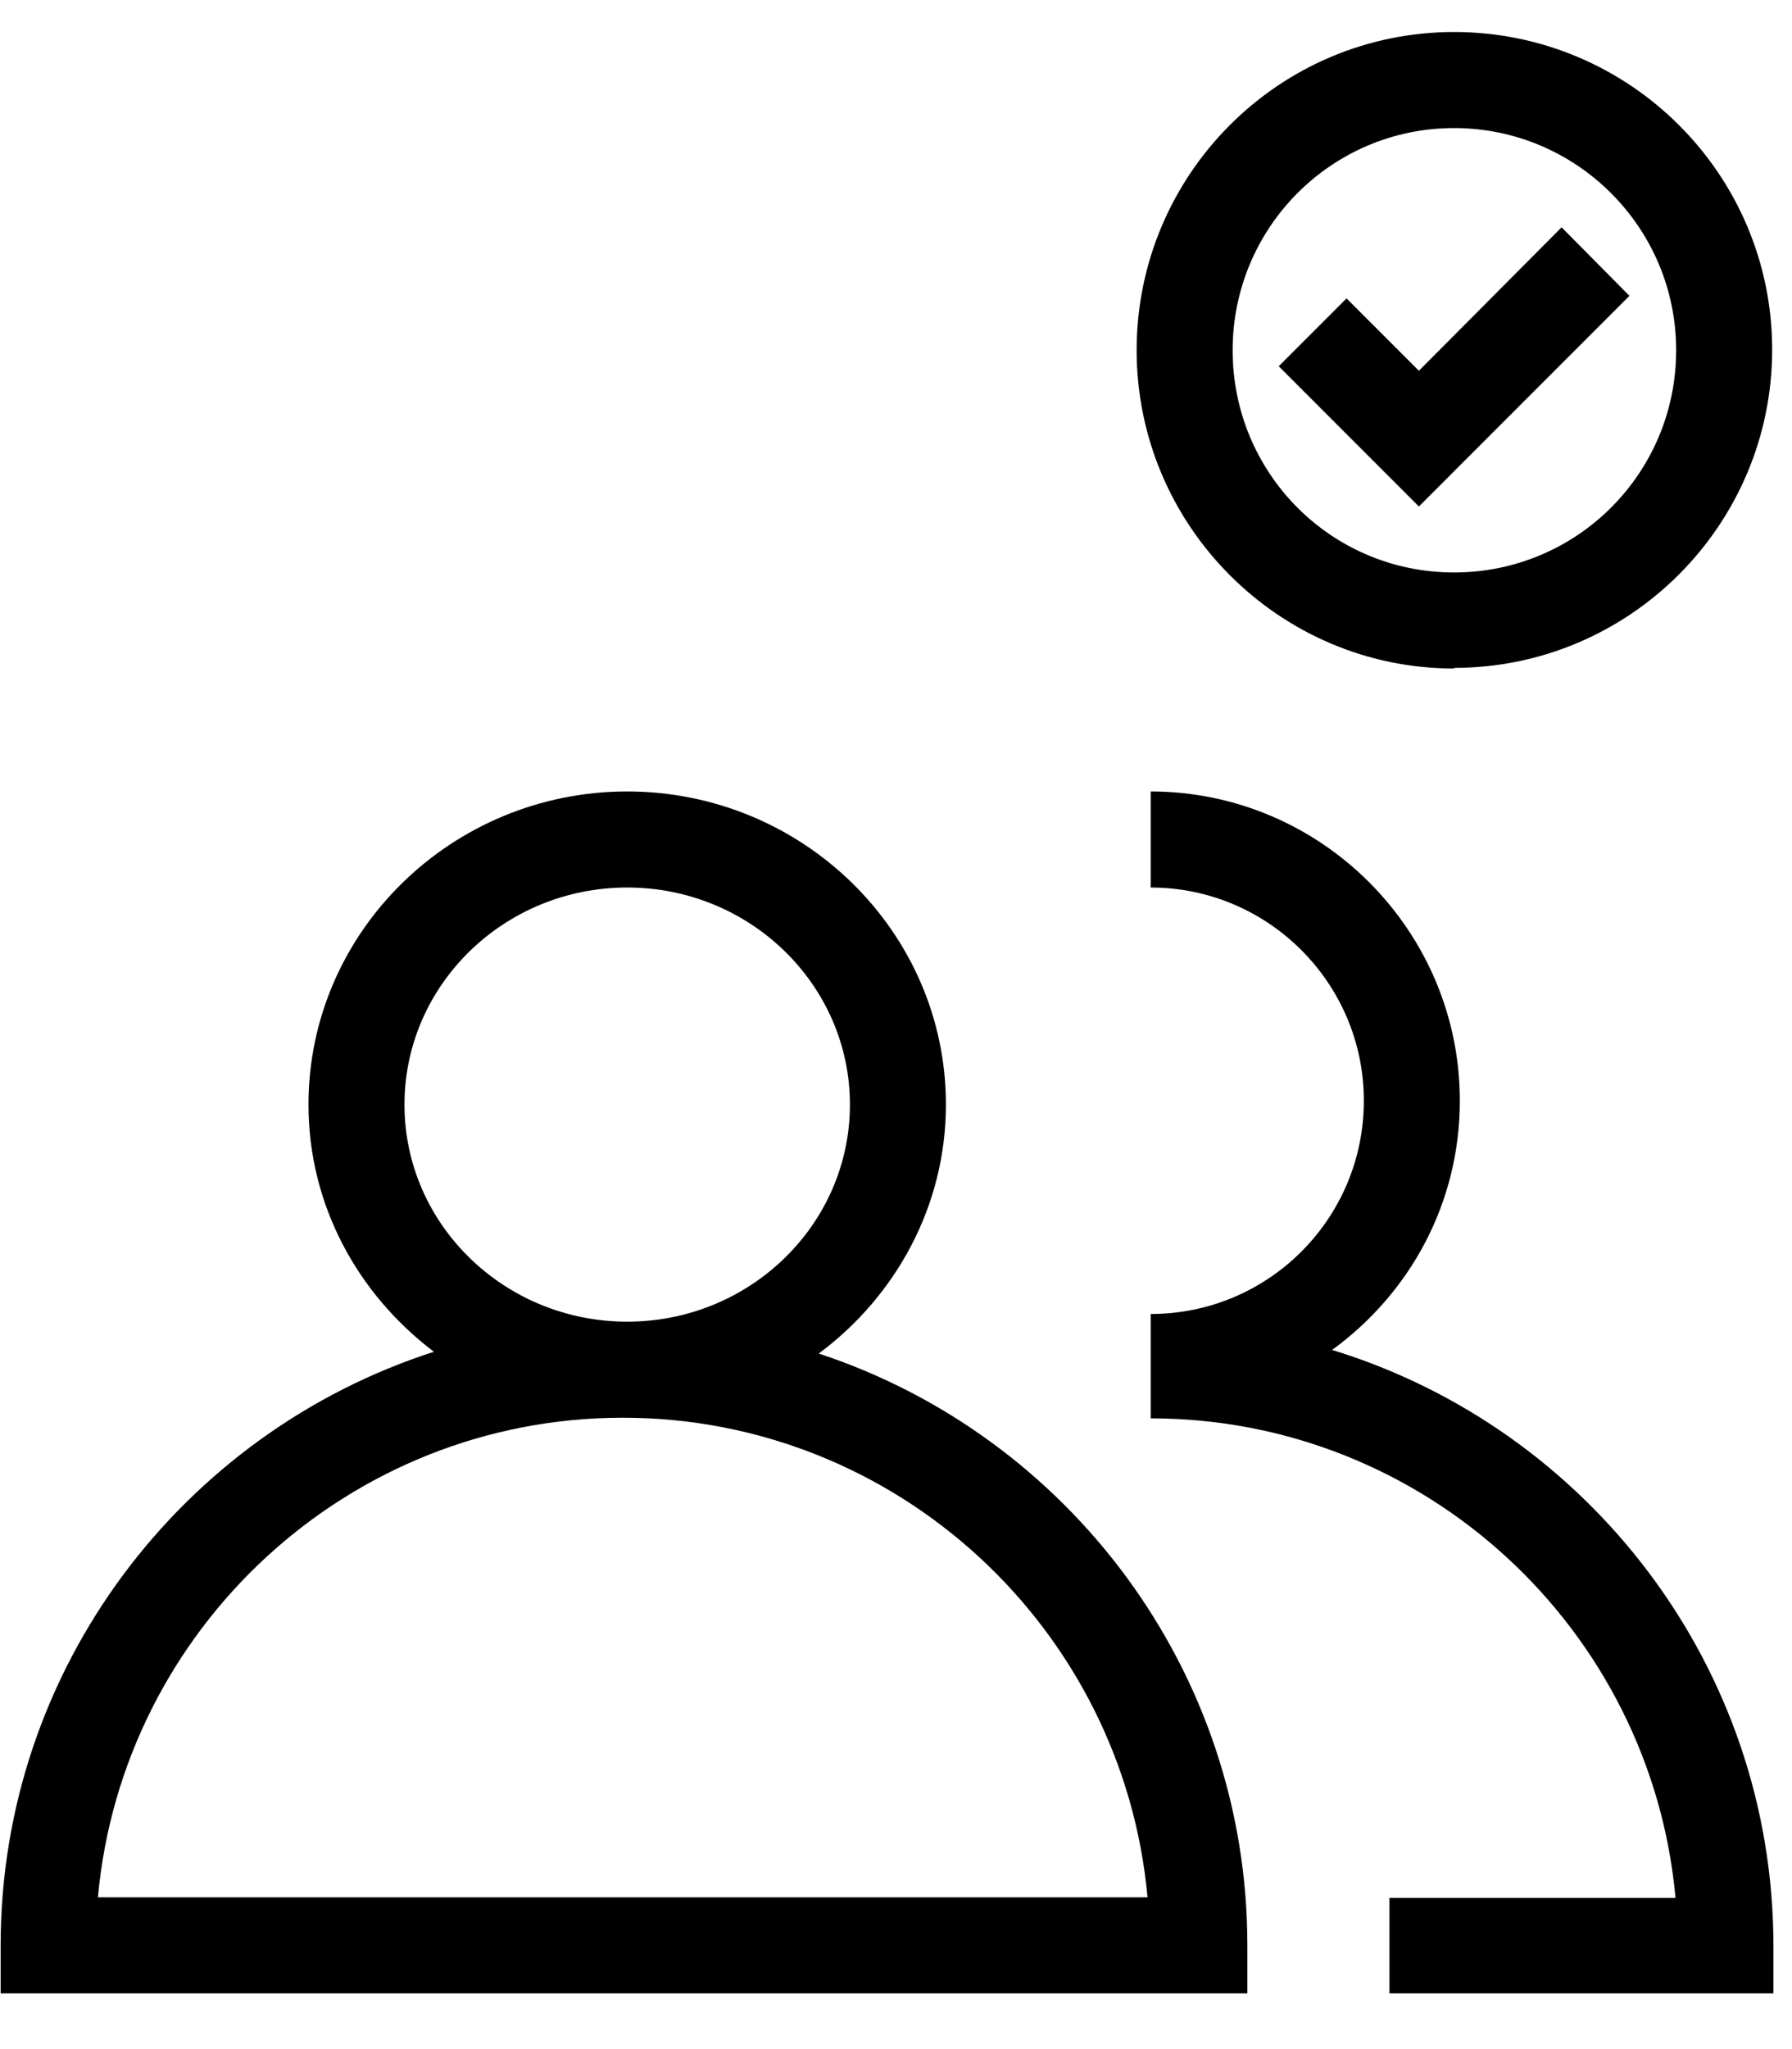 <svg width="28" height="32" viewBox="0 0 28 32" fill="none" xmlns="http://www.w3.org/2000/svg">
<g clip-path="url(#clip0_294_192)">
<path d="M12.79 21.14C13.99 20.25 14.78 18.84 14.78 17.25C14.78 14.55 12.54 12.36 9.8 12.36C7.06 12.36 4.82 14.55 4.82 17.25C4.82 18.82 5.59 20.21 6.78 21.11C2.86 22.37 0.01 26.05 0.01 30.38V31.13H19.49V30.38C19.49 26.08 16.68 22.42 12.8 21.14H12.79ZM9.8 13.86C11.72 13.86 13.28 15.38 13.28 17.25C13.28 19.12 11.72 20.64 9.8 20.64C7.88 20.64 6.32 19.12 6.32 17.25C6.32 15.38 7.88 13.86 9.8 13.86ZM1.53 29.63C1.91 25.44 5.44 22.14 9.73 22.14C14.02 22.14 17.55 25.44 17.93 29.63H1.53Z" fill="black"/>
<path d="M20.83 21.07C22.03 20.19 22.81 18.79 22.81 17.19C22.81 14.53 20.64 12.36 17.98 12.36V13.86C19.81 13.86 21.31 15.35 21.31 17.19C21.31 19.03 19.82 20.52 17.98 20.52V22.15C22.27 22.15 25.8 25.45 26.18 29.64H21.71V31.14H27.71V30.39C27.71 26.01 24.8 22.3 20.81 21.08L20.83 21.07Z" fill="black"/>
<path d="M22.72 10.43C25.46 10.43 27.69 8.2 27.69 5.46C27.69 2.72 25.46 0.5 22.72 0.5C19.98 0.5 17.76 2.73 17.76 5.47C17.76 8.21 19.99 10.44 22.72 10.44V10.43ZM22.72 2C24.63 2 26.19 3.55 26.19 5.47C26.19 7.39 24.64 8.94 22.72 8.94C20.8 8.94 19.26 7.39 19.26 5.47C19.26 3.55 20.81 2 22.72 2Z" fill="black"/>
<path d="M25.46 4.62L24.4 3.55L22.17 5.79L21.04 4.66L19.98 5.72L22.17 7.91L25.46 4.62Z" fill="black"/>
</g>
<defs>
<clipPath id="clip0_294_192">
<rect width="27.72" height="30.63" fill="white" transform="translate(0 0.5)"/>
</clipPath>
</defs>
</svg>
